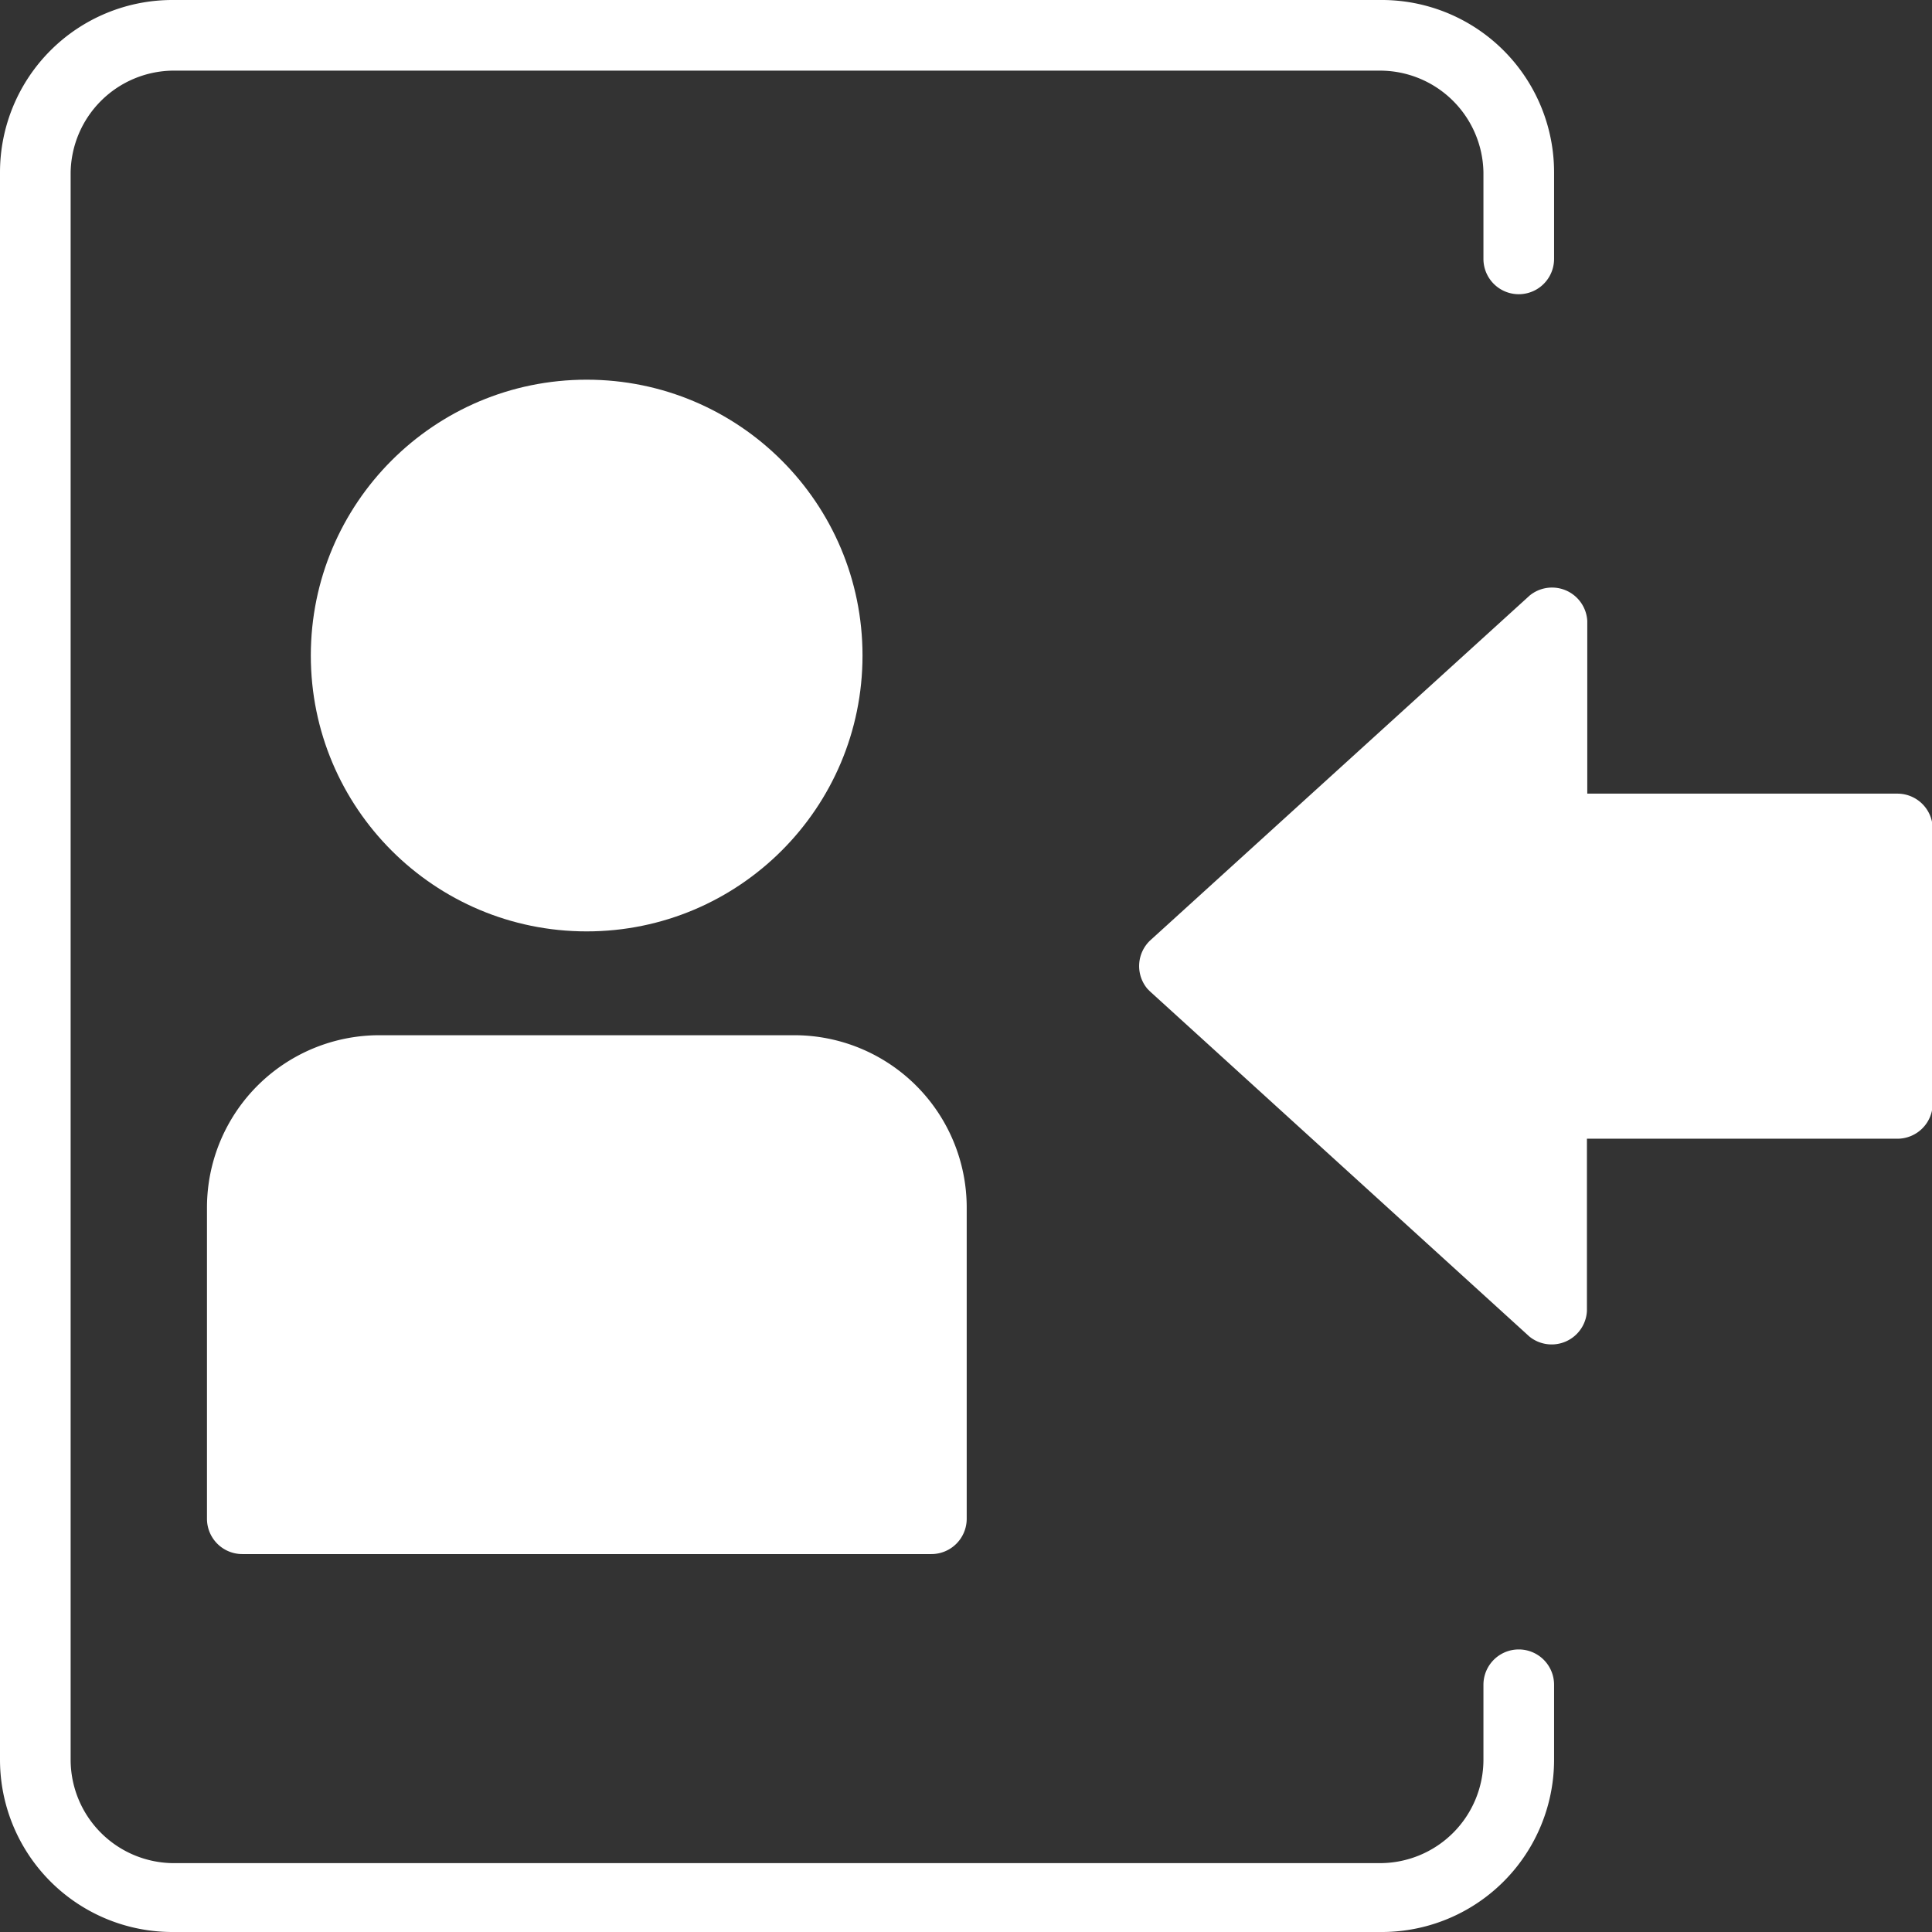 <svg xmlns="http://www.w3.org/2000/svg" viewBox="0 0 54.7 54.7"><rect x="0" y="0" width="54.7" height="54.7" fill="#333333" stroke="none"/><defs><style>.cls-1{fill:#fff;}</style></defs><title>login-register</title><g id="Layer_2" data-name="Layer 2"><g id="Layer_1-2" data-name="Layer 1"><path class="cls-1" d="M39.07,54.7A4.88,4.88,0,0,0,44,49.82V47.7a1,1,0,1,0-2,0v2.12a2.93,2.93,0,0,1-2.93,2.93H4.88A2.93,2.93,0,0,1,2,49.82H2V4.88A2.93,2.93,0,0,1,4.88,2H39.07A2.93,2.93,0,0,1,42,4.88V7.33a1,1,0,0,0,2,0V4.88A4.88,4.88,0,0,0,39.07,0H4.88A4.88,4.88,0,0,0,0,4.88V49.82A4.88,4.88,0,0,0,4.88,54.7Z"/><circle class="cls-1" cx="16.61" cy="18.56" r="7.81"/><path class="cls-1" d="M5.86,34.19V43a1,1,0,0,0,1,1H26.37a1,1,0,0,0,1-1V34.19a4.88,4.88,0,0,0-4.88-4.88H10.75A4.88,4.88,0,0,0,5.86,34.19Z"/><path class="cls-1" d="M53.73,22.47H44.94V17.58a1,1,0,0,0-1.63-.72L32.56,26.63A1,1,0,0,0,32.49,28l.07.07L43.3,37.84a1,1,0,0,0,1.63-.72V32.24h8.79a1,1,0,0,0,1-1V23.44A1,1,0,0,0,53.73,22.47Z"/></g></g></svg>